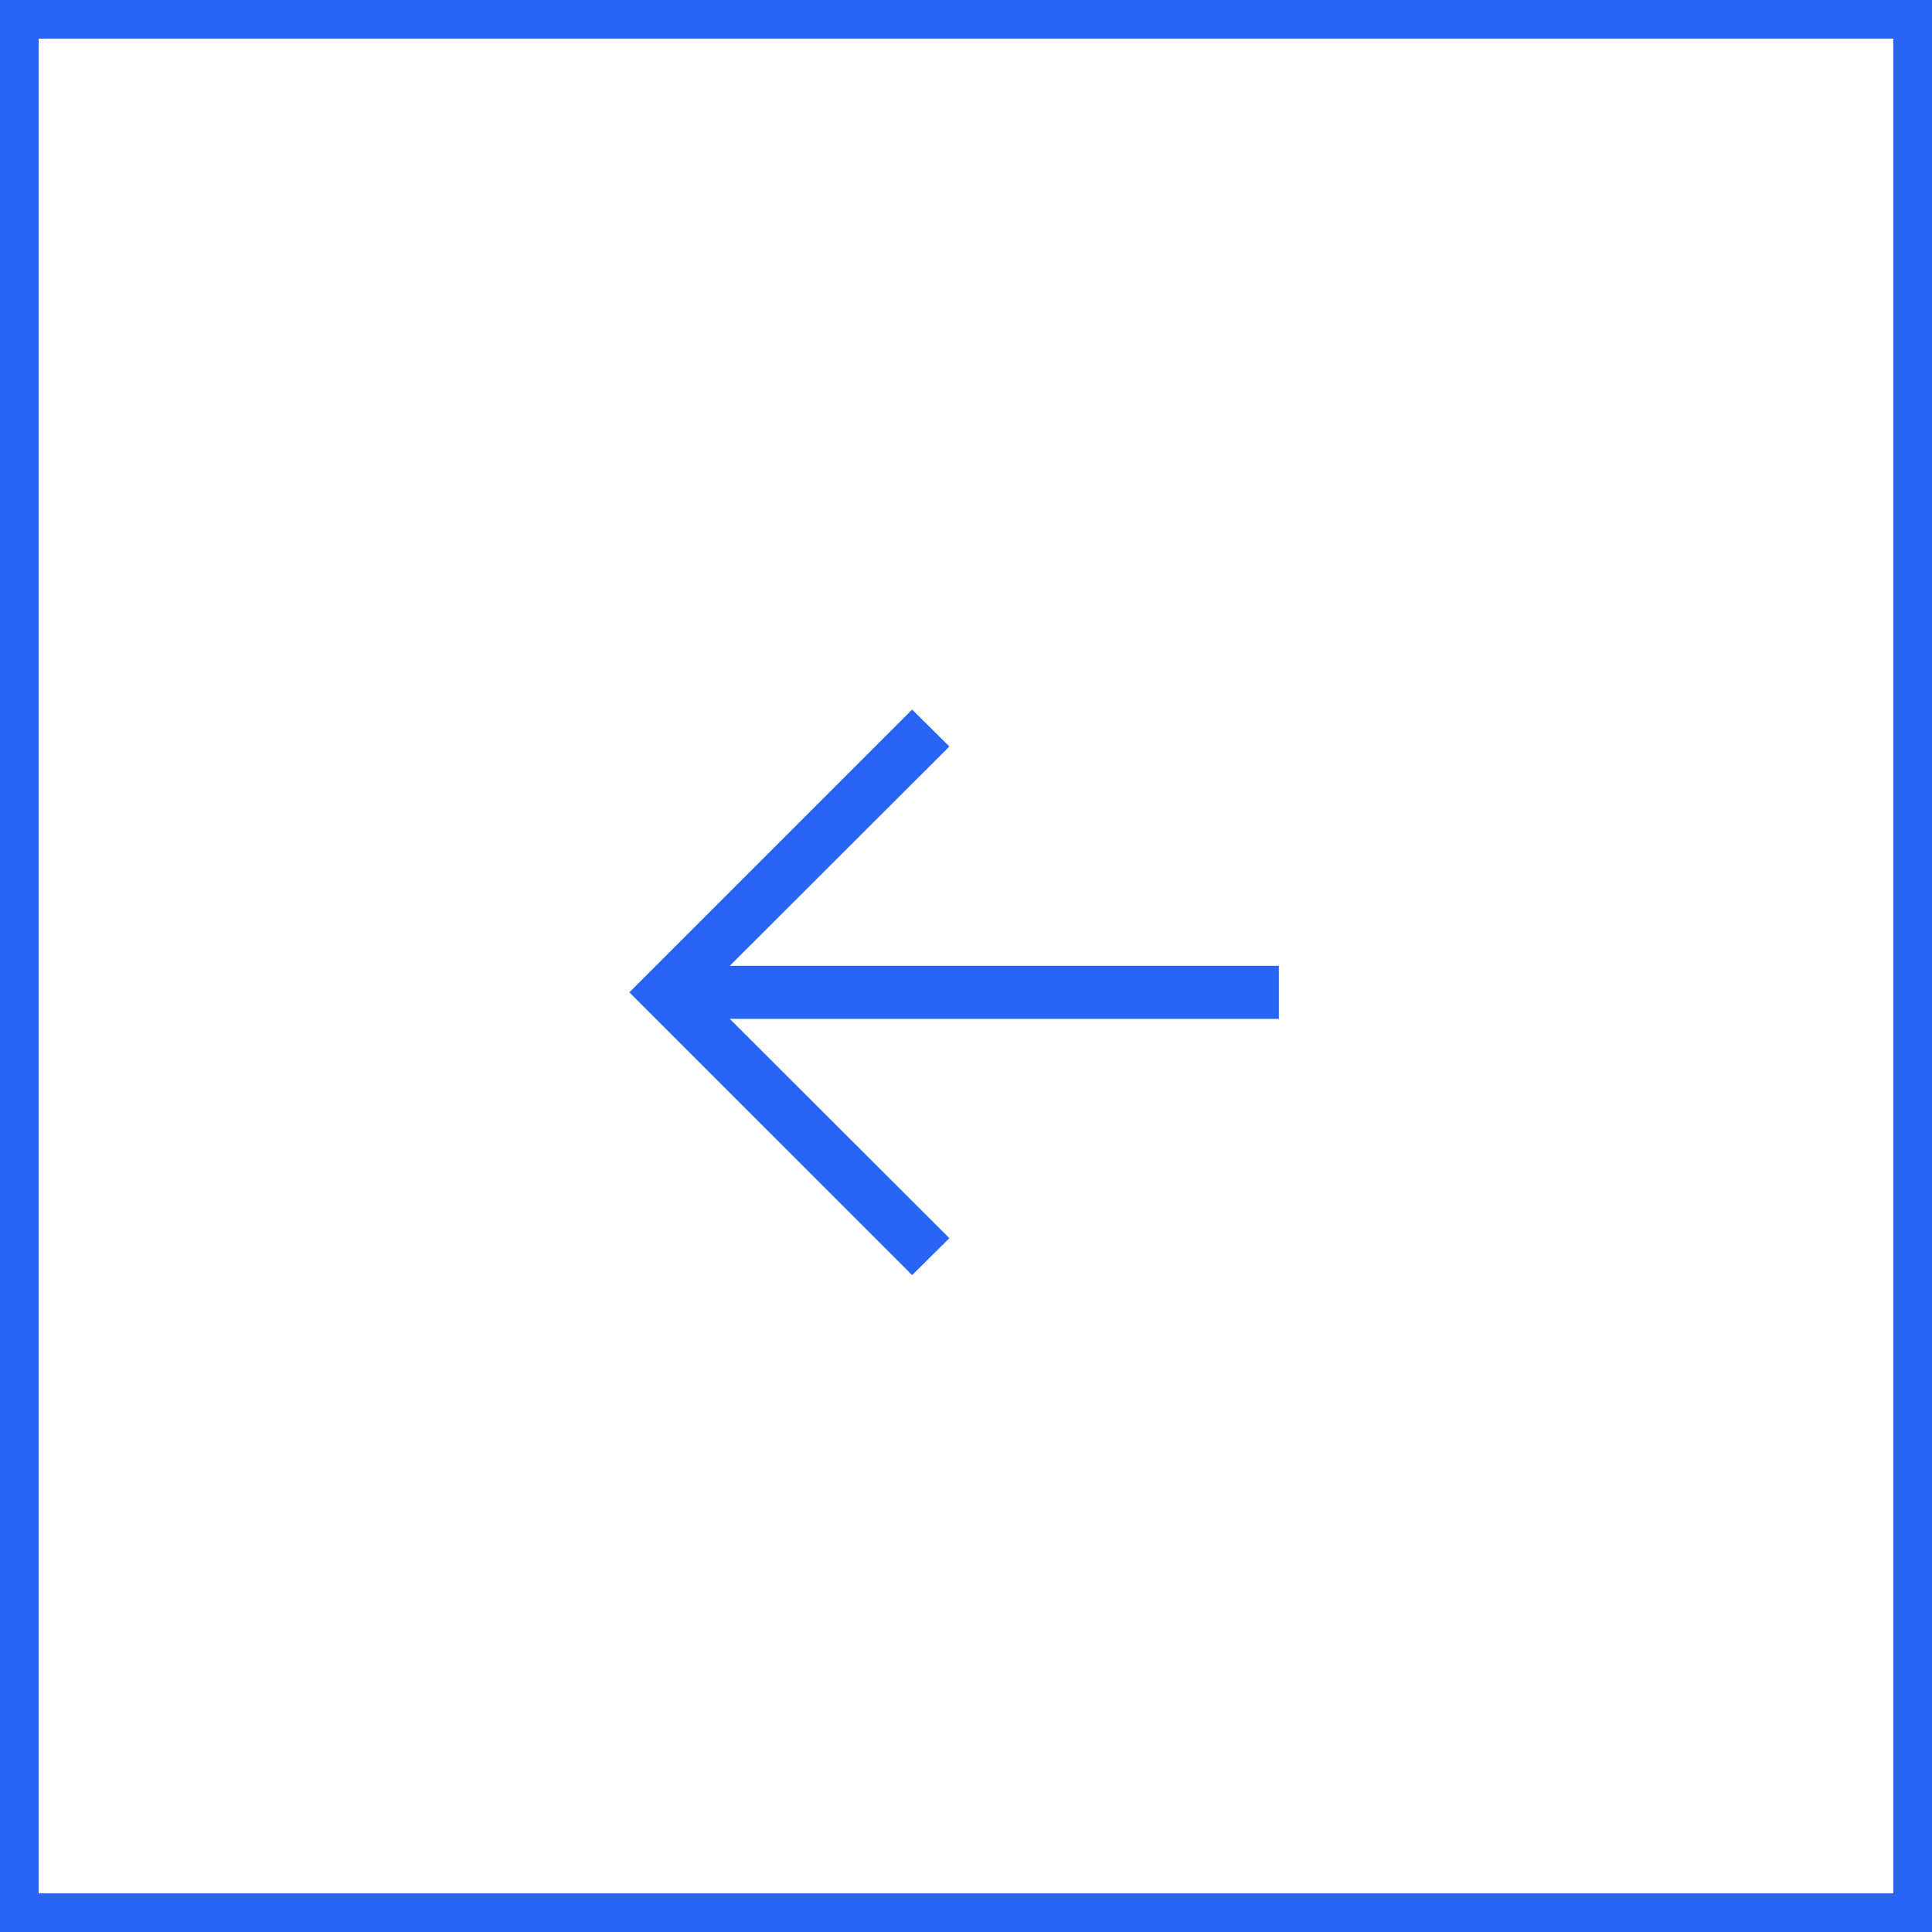 <?xml version="1.0" encoding="UTF-8"?> <svg xmlns="http://www.w3.org/2000/svg" width="50" height="50" viewBox="0 0 50 50" fill="none"><rect x="0" y="0" width="50" height="50" fill="#333333" stroke="none"/><rect x="0.5" y="0.5" width="49" height="49" fill="white"></rect><rect x="0.5" y="0.5" width="49" height="49" stroke="#2864F5"></rect><path d="M23.606 33L24.57 32.044L18.886 26.368H33.097V24.996H18.886L24.57 19.319L23.606 18.364L16.288 25.682L23.606 33Z" fill="#2864F5"></path></svg> 